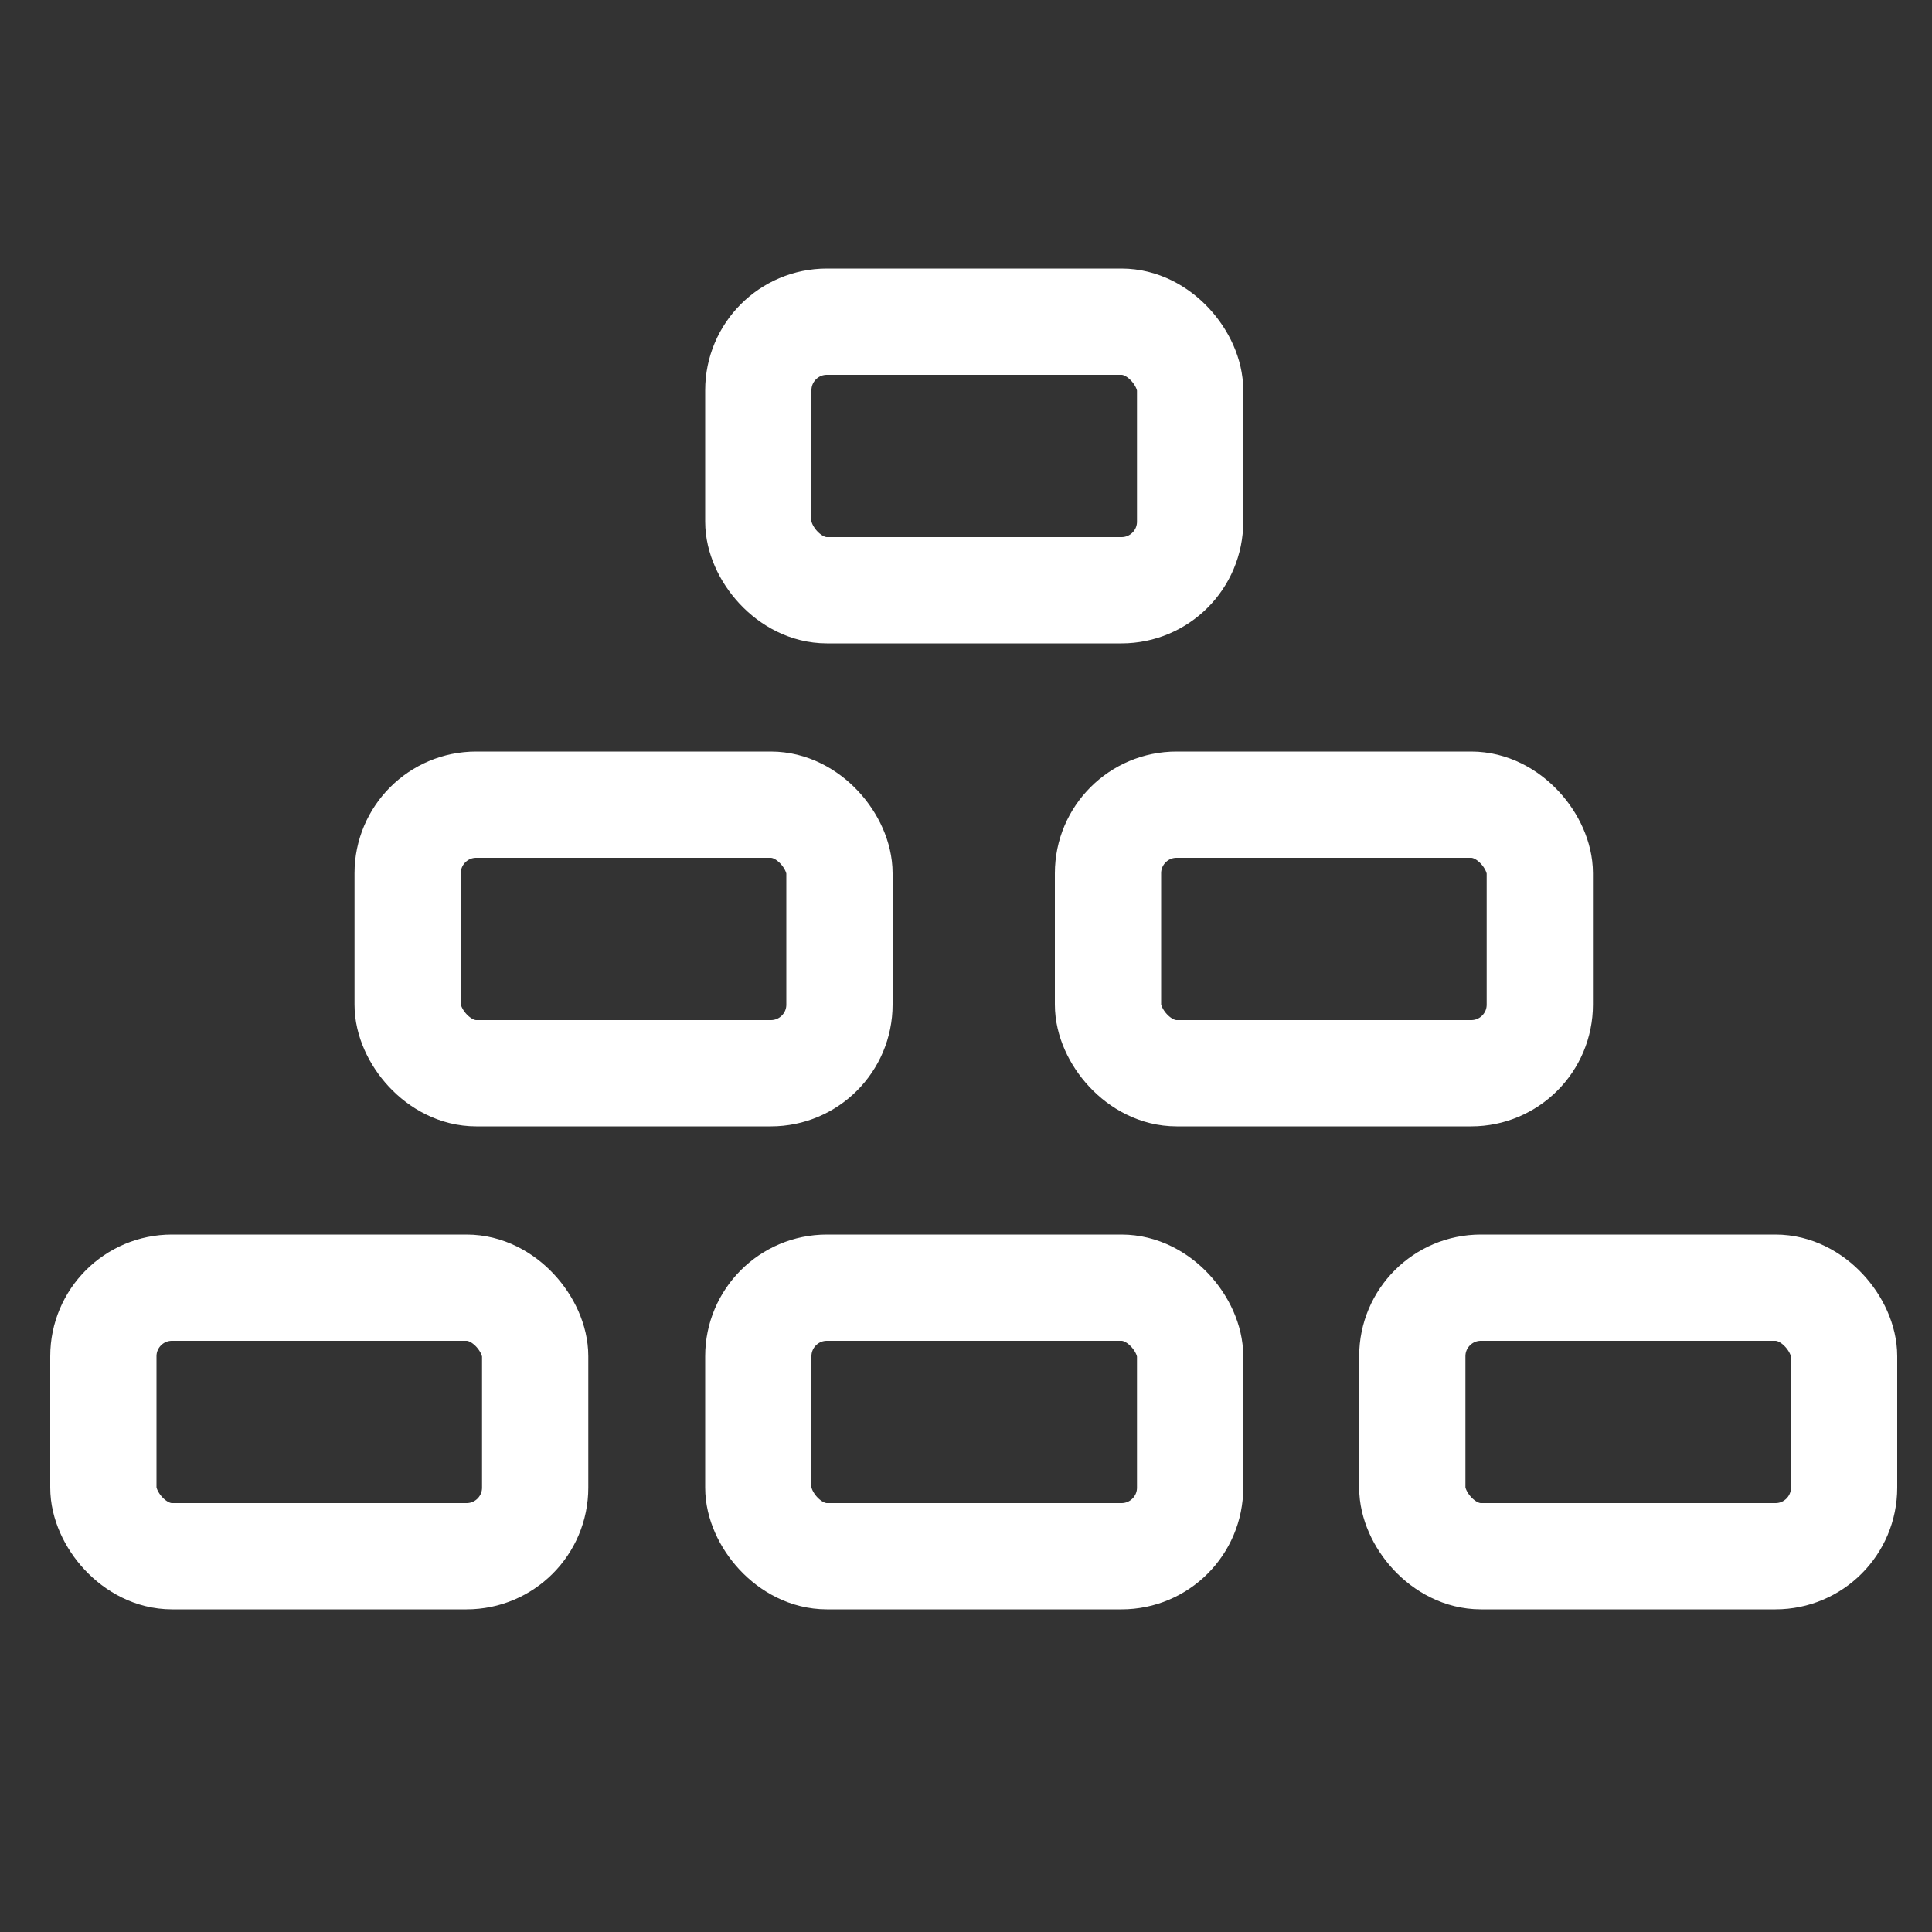 <?xml version="1.0" encoding="UTF-8"?>
<svg id="Layer_1" data-name="Layer 1" xmlns="http://www.w3.org/2000/svg" version="1.1" viewBox="0 0 200 200">
  <rect x="0" y="0" width="200" height="200" fill="#333333" stroke="none"/>
  <defs>
    <style>
      .cls-1 {
        fill: none;
        stroke: #fff;
        stroke-miterlimit: 10;
        stroke-width: 11px;
      }
    </style>
  </defs>
  <rect class="cls-1" x="78.5" y="33.3" width="44.7" height="27.8" rx="7.1" ry="7.1"/>
  <rect class="cls-1" x="114.7" y="83.3" width="44.7" height="27.8" rx="7.1" ry="7.1"/>
  <rect class="cls-1" x="42.2" y="83.3" width="44.7" height="27.8" rx="7.1" ry="7.1"/>
  <rect class="cls-1" x="10.7" y="133.3" width="44.7" height="27.8" rx="7.1" ry="7.1"/>
  <rect class="cls-1" x="78.5" y="133.3" width="44.7" height="27.8" rx="7.1" ry="7.1"/>
  <rect class="cls-1" x="146.2" y="133.3" width="44.7" height="27.8" rx="7.1" ry="7.1"/>
</svg>